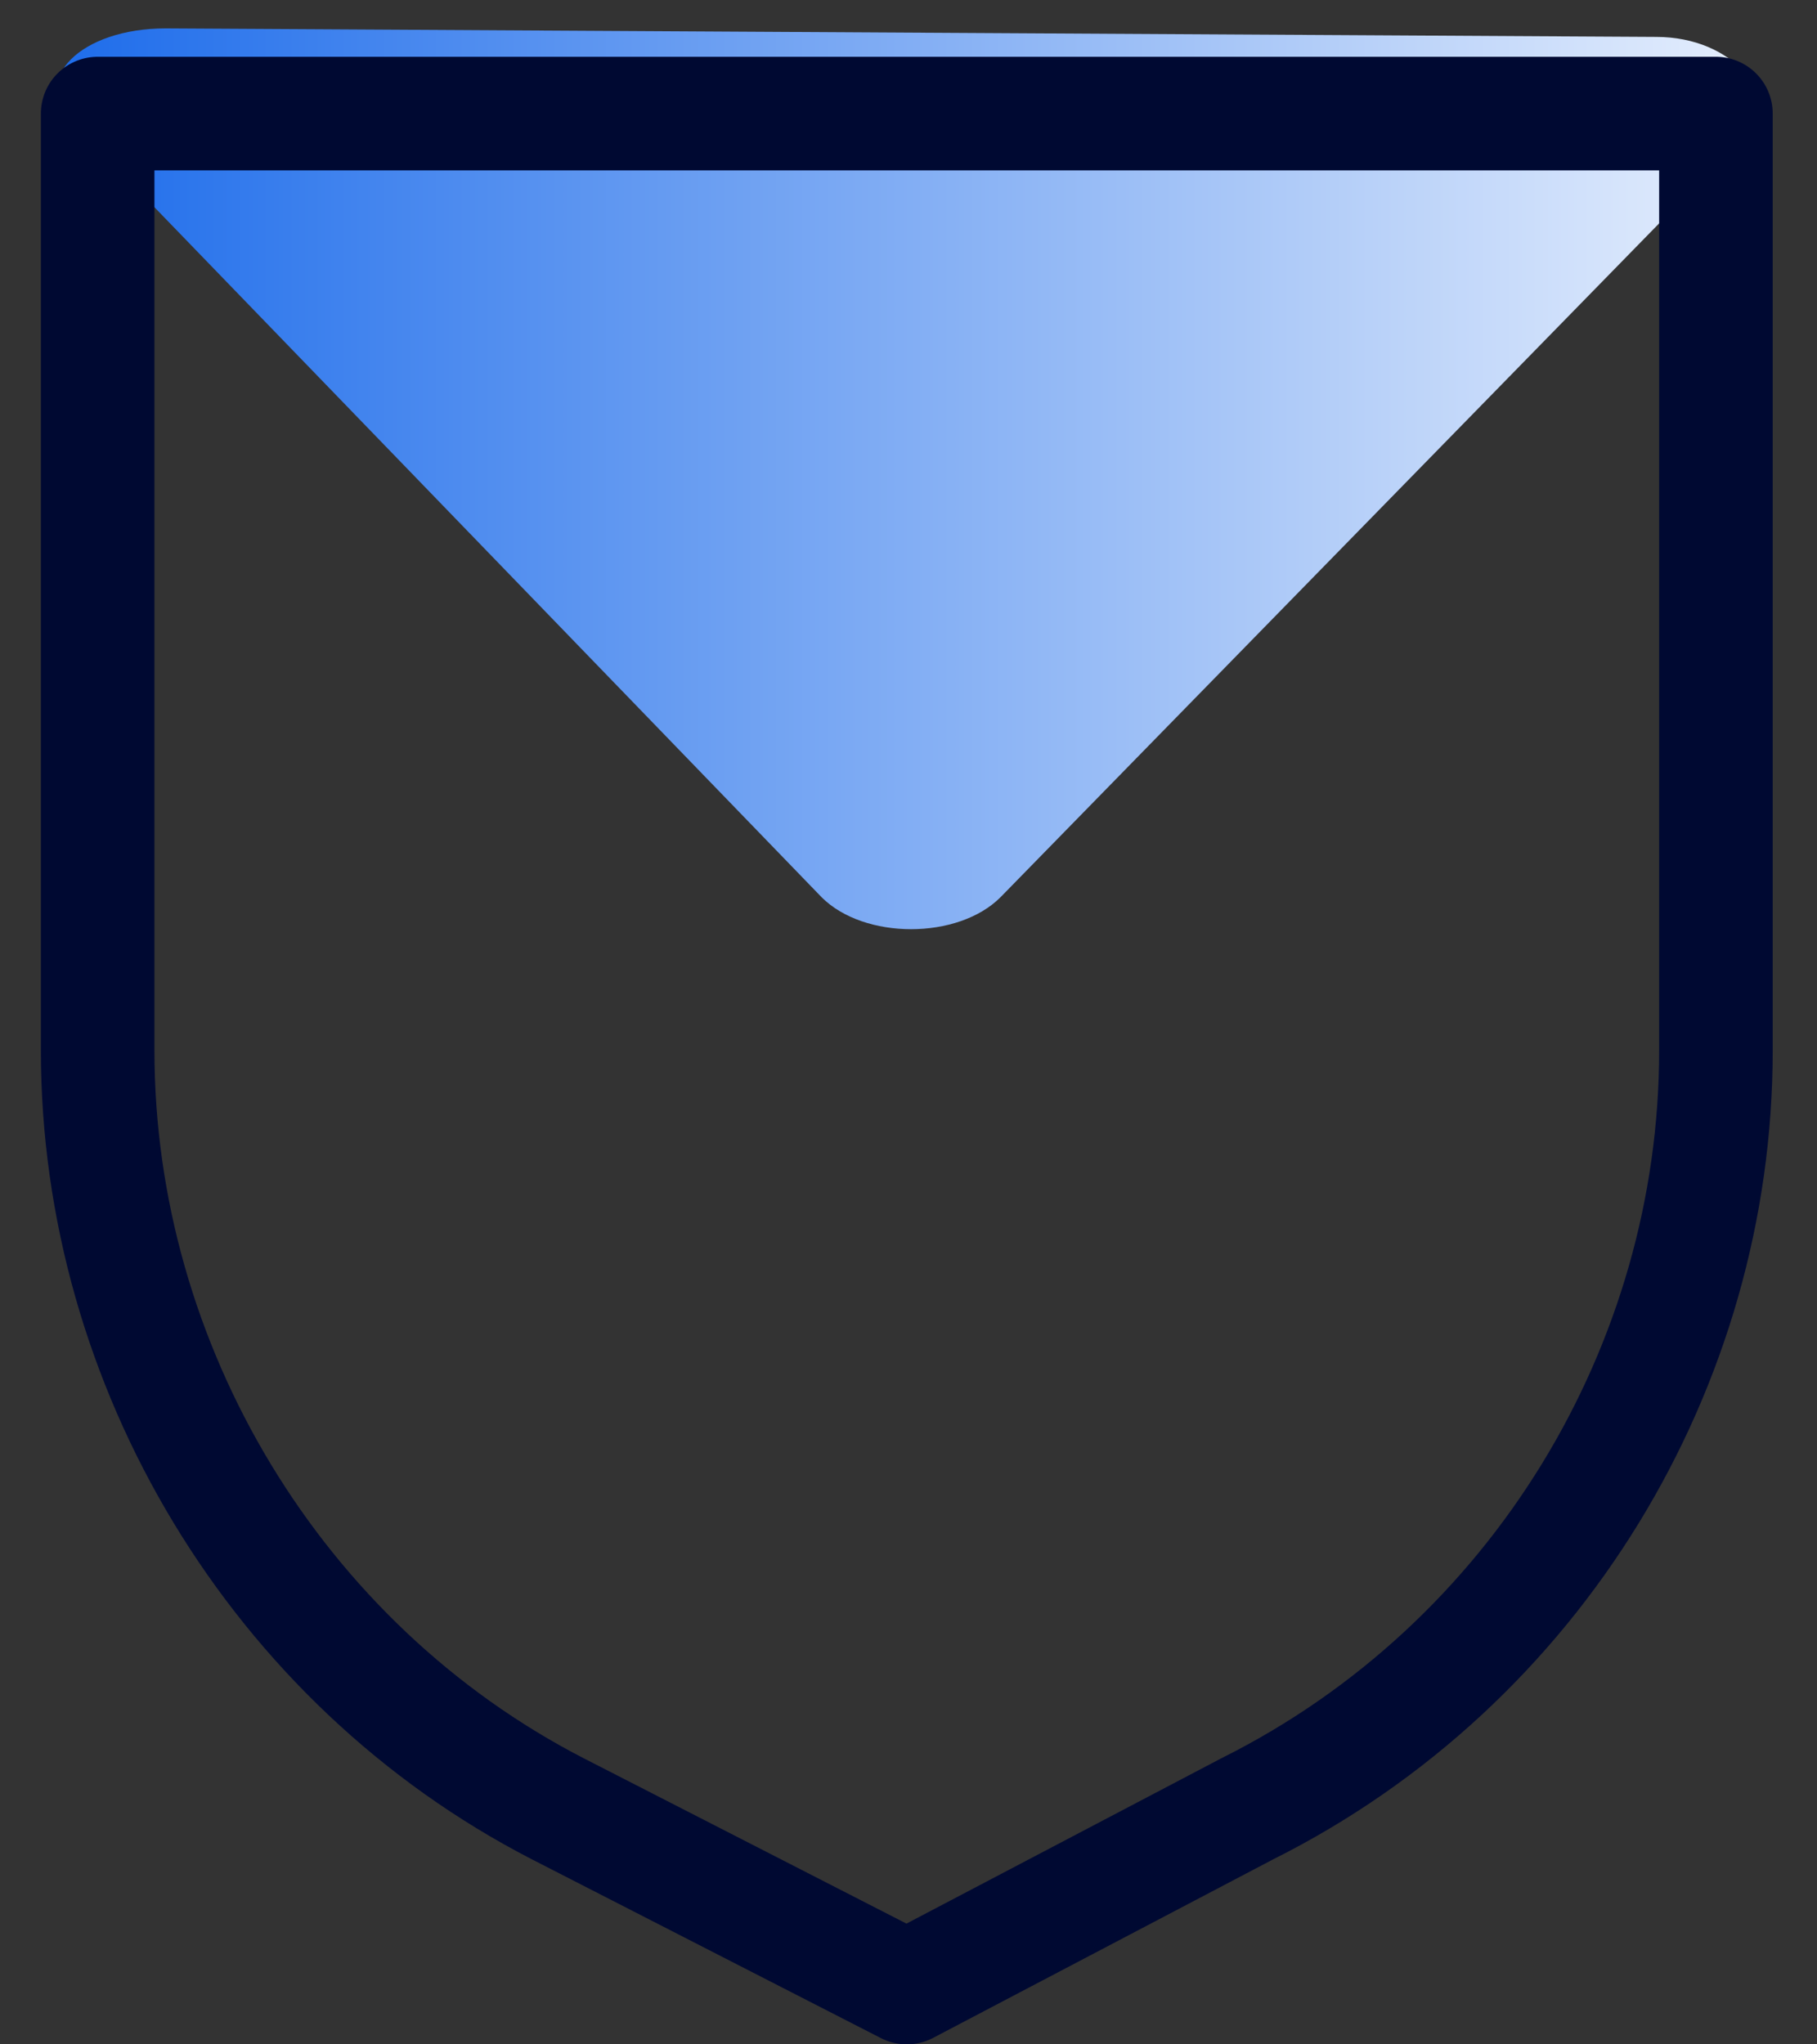 <svg xmlns="http://www.w3.org/2000/svg" width="32" height="36" fill="none"><rect width="100%" height="100%" fill="#333333" stroke="none"/><path fill="url(#a)" d="M30.67 2.45 17.62 15.8c-.75.75-2.4.75-3.15 0L1.27 2.15C.52 1.4 1.42.5 2.92.5l26.25.15c1.35 0 2.25 1.05 1.5 1.8Z"/><path stroke="#000932" stroke-linecap="round" stroke-linejoin="round" stroke-width="2" d="m21.97 31.85-6 3.15-6.15-3.15c-4.95-2.55-8.1-7.8-8.1-13.35V2h28.5v16.5c0 5.55-3.15 10.8-8.25 13.35Z"/><defs><linearGradient id="a" x1="-3.5" x2="34.75" y1="8" y2="8" gradientUnits="userSpaceOnUse"><stop stop-color="#0059E8"/><stop offset="1" stop-color="#fff"/></linearGradient></defs></svg>